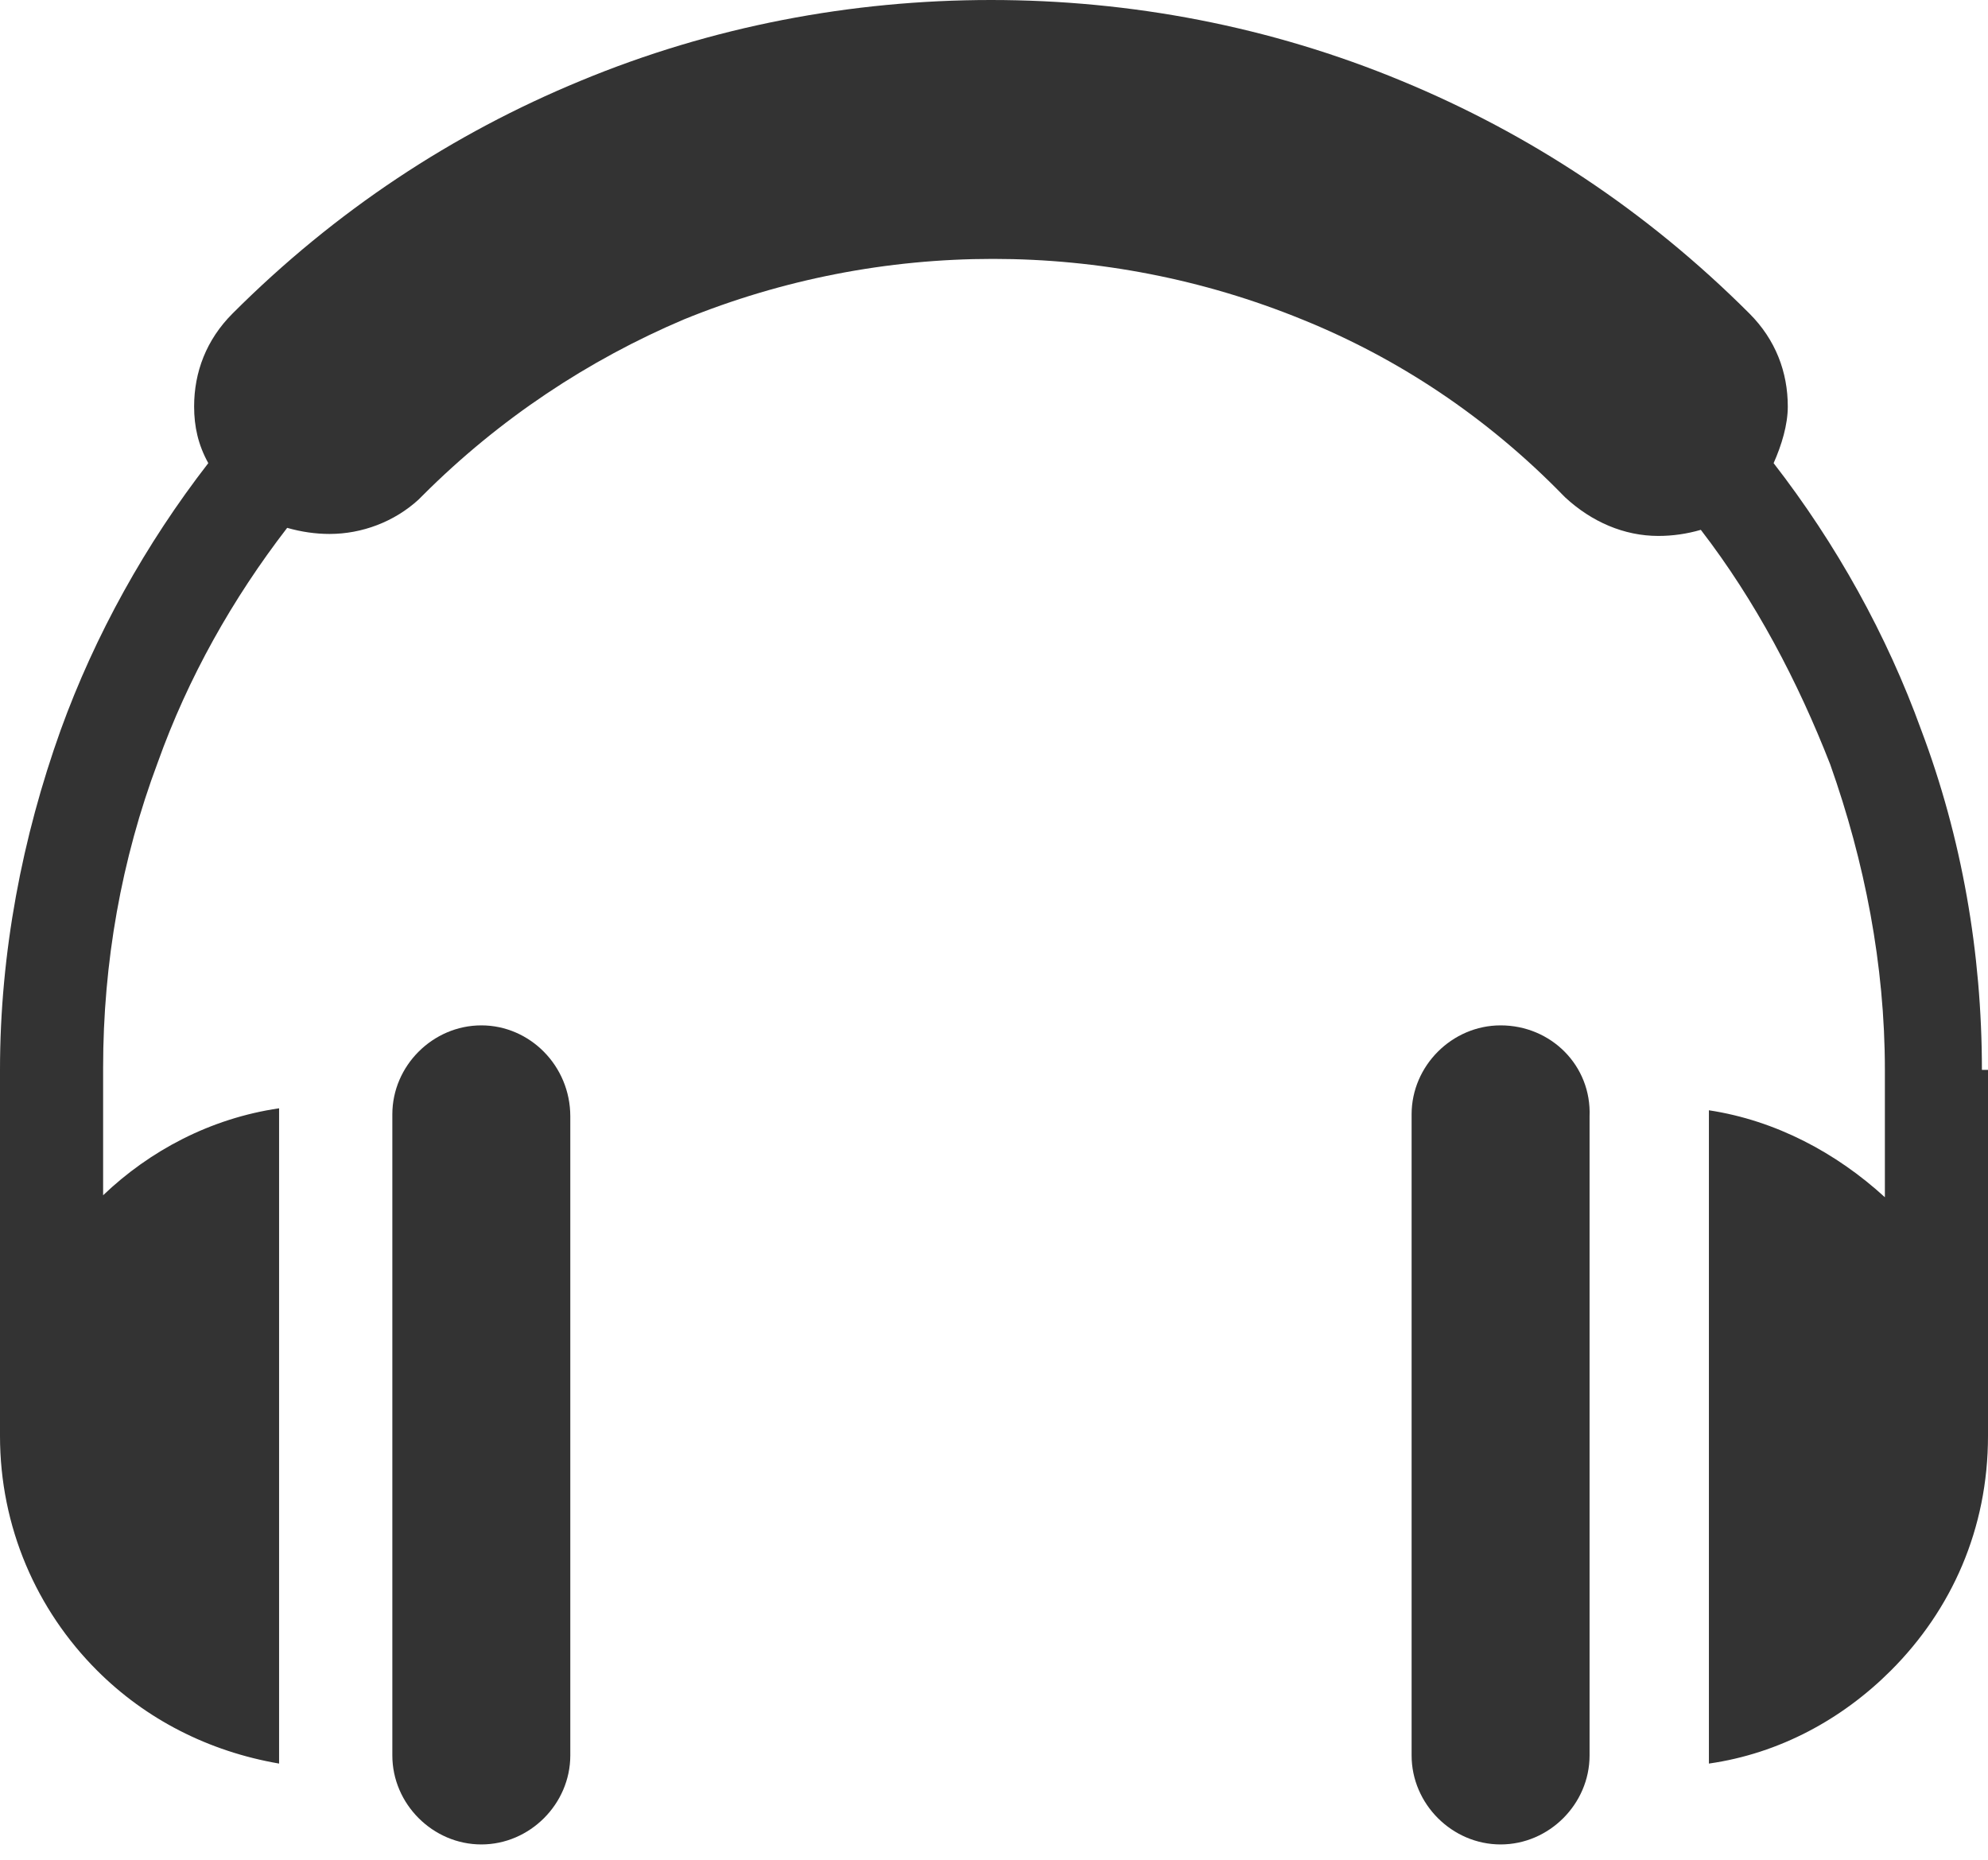 <svg width="31" height="29" viewBox="0 0 31 29" fill="none" xmlns="http://www.w3.org/2000/svg">
<path d="M23.4 15.989C22.643 15.989 22.012 16.619 22.012 17.376V27.373C22.012 28.13 22.643 28.761 23.4 28.761C24.157 28.761 24.787 28.13 24.787 27.373V17.408C24.819 16.619 24.188 15.989 23.4 15.989Z" fill="#333333"/>
<path d="M30.905 16.683C30.905 14.854 30.59 13.056 29.959 11.384C29.423 9.902 28.635 8.483 27.657 7.222C27.783 6.938 27.878 6.623 27.878 6.339C27.878 5.803 27.689 5.298 27.279 4.888C25.67 3.28 23.841 2.081 21.855 1.261C19.805 0.41 17.629 0 15.453 0C13.277 0 11.101 0.41 9.051 1.261C7.064 2.081 5.235 3.28 3.627 4.888C3.217 5.298 3.027 5.803 3.027 6.339C3.027 6.654 3.091 6.938 3.248 7.222C2.271 8.483 1.482 9.902 0.946 11.384C0.347 13.056 0 14.854 0 16.683V22.391C0 23.81 0.568 25.103 1.514 26.049C2.271 26.806 3.248 27.31 4.352 27.5V17.313V17.282C3.28 17.439 2.334 17.944 1.608 18.638V16.651C1.608 15.011 1.892 13.403 2.46 11.889C2.933 10.565 3.627 9.335 4.478 8.231C4.699 8.294 4.92 8.326 5.14 8.326C5.645 8.326 6.15 8.136 6.528 7.789C6.56 7.758 6.56 7.758 6.591 7.726C7.789 6.528 9.177 5.613 10.659 4.983C12.204 4.352 13.844 4.037 15.484 4.037C17.124 4.037 18.764 4.352 20.309 4.983C21.791 5.582 23.179 6.496 24.377 7.726L24.409 7.758C24.819 8.136 25.323 8.357 25.86 8.357C26.08 8.357 26.301 8.326 26.522 8.262C27.373 9.366 28.036 10.628 28.54 11.921C29.076 13.434 29.392 15.043 29.392 16.683V18.669C28.635 17.976 27.689 17.471 26.648 17.313V17.345V27.5C27.752 27.342 28.729 26.806 29.486 26.049C30.432 25.103 31 23.841 31 22.391V16.683H30.905Z" fill="#333333"/>
<path d="M7.506 15.989C6.749 15.989 6.118 16.619 6.118 17.376V27.373C6.118 28.13 6.749 28.761 7.506 28.761C8.262 28.761 8.893 28.13 8.893 27.373V17.408C8.893 16.619 8.262 15.989 7.506 15.989Z" fill="#333333"/>
</svg>
